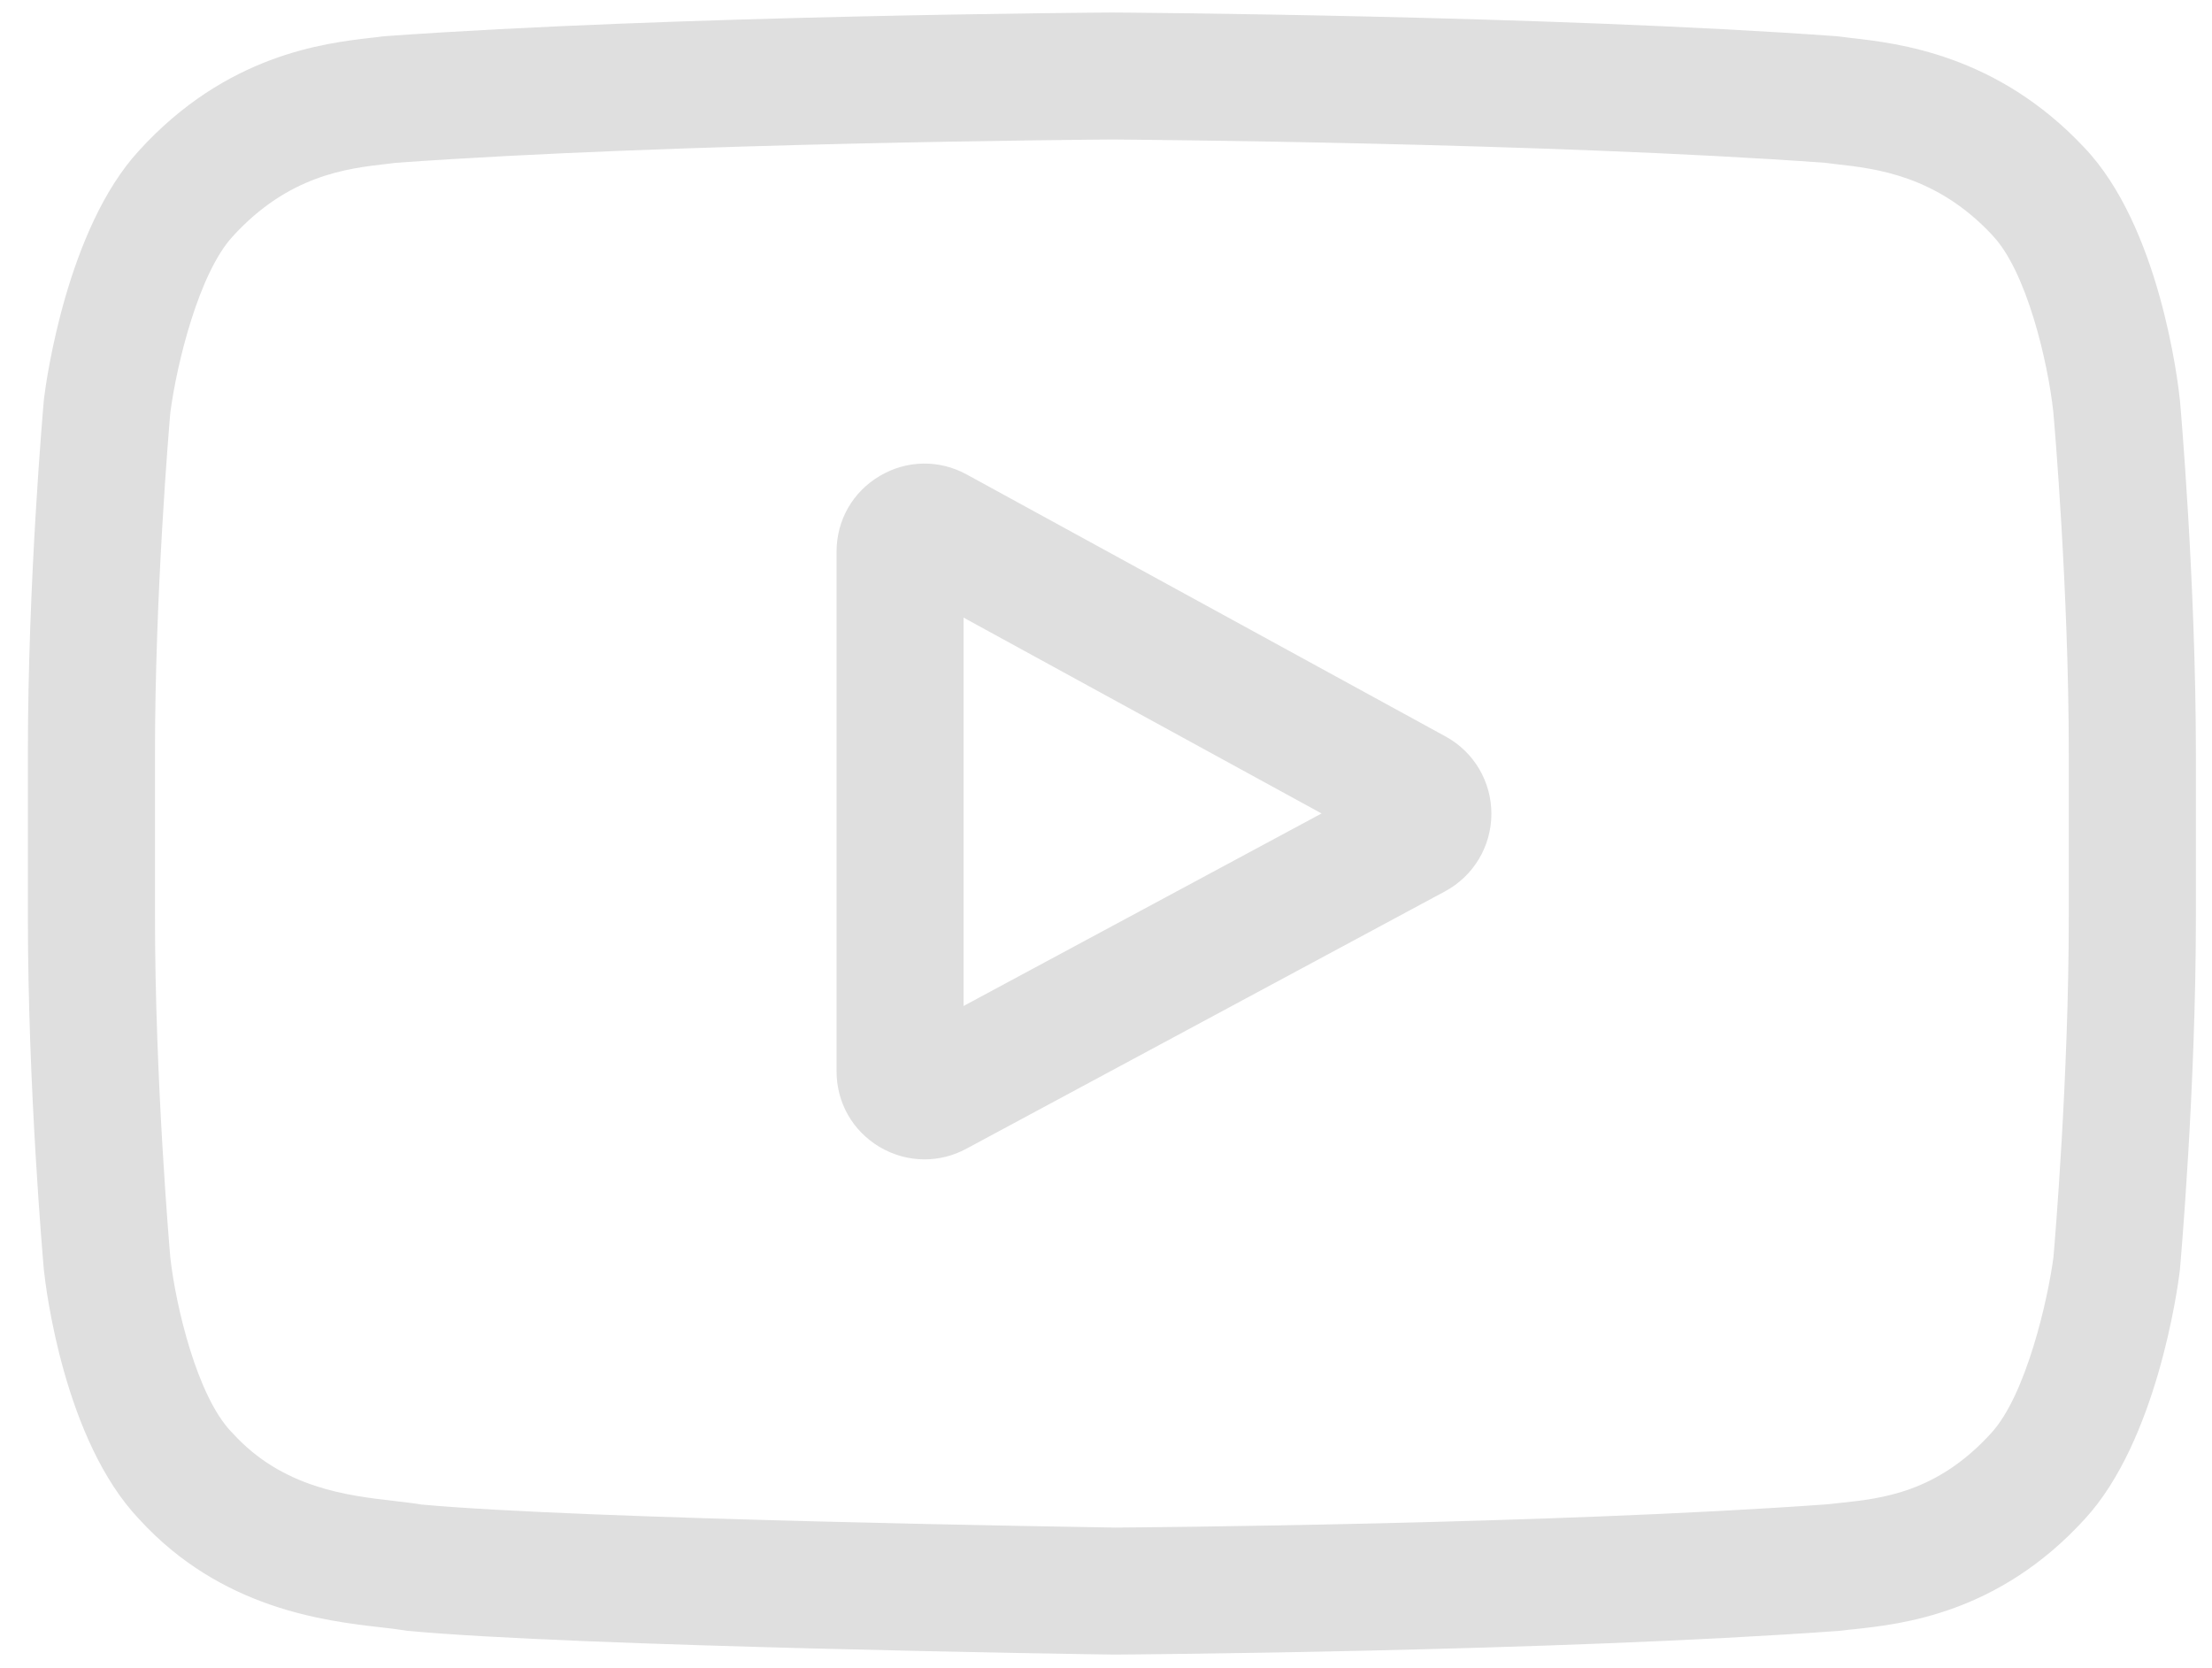 <svg xmlns="http://www.w3.org/2000/svg" fill="none" viewBox="0.216 2.124 17.856 13.464" style="max-height: 500px" width="17.856" height="13.464">
<g clip-path="url(#clip0_6823_1819)" id="Youtube">
<path fill="#DFDFDF" d="M11.886 8.069L8.02 5.954C7.797 5.832 7.535 5.837 7.317 5.966C7.099 6.095 6.969 6.323 6.969 6.577V10.771C6.969 11.024 7.098 11.251 7.315 11.381C7.428 11.448 7.553 11.482 7.679 11.482C7.794 11.482 7.909 11.454 8.015 11.397L11.882 9.318C12.111 9.194 12.254 8.956 12.255 8.695C12.256 8.434 12.115 8.194 11.886 8.069ZM7.994 10.244V7.109L10.884 8.69L7.994 10.244Z" id="Vector"/>
<path fill="#DFDFDF" d="M17.813 5.353L17.812 5.345C17.797 5.204 17.649 3.951 17.04 3.314C16.336 2.564 15.538 2.473 15.154 2.43C15.123 2.426 15.094 2.423 15.067 2.419L15.037 2.416C12.723 2.248 9.229 2.225 9.194 2.225L9.191 2.225L9.188 2.225C9.153 2.225 5.659 2.248 3.325 2.416L3.294 2.419C3.269 2.423 3.242 2.426 3.212 2.429C2.833 2.473 2.043 2.564 1.337 3.341C0.757 3.971 0.589 5.197 0.572 5.335L0.57 5.353C0.565 5.412 0.441 6.807 0.441 8.208V9.517C0.441 10.918 0.565 12.313 0.57 12.372L0.571 12.381C0.586 12.52 0.733 13.749 1.34 14.387C2.002 15.111 2.839 15.207 3.289 15.259C3.36 15.267 3.421 15.274 3.463 15.281L3.503 15.287C4.839 15.414 9.027 15.477 9.205 15.479L9.21 15.479L9.216 15.479C9.251 15.479 12.744 15.456 15.058 15.288L15.088 15.285C15.118 15.281 15.151 15.277 15.187 15.274C15.564 15.233 16.349 15.15 17.046 14.384C17.626 13.754 17.794 12.528 17.811 12.39L17.813 12.372C17.818 12.313 17.942 10.918 17.942 9.517V8.208C17.941 6.807 17.818 5.412 17.813 5.353ZM16.916 9.517C16.916 10.814 16.803 12.149 16.792 12.272C16.748 12.609 16.572 13.385 16.289 13.692C15.853 14.172 15.405 14.219 15.079 14.254C15.039 14.258 15.002 14.262 14.969 14.266C12.732 14.428 9.37 14.453 9.215 14.454C9.041 14.451 4.914 14.388 3.619 14.268C3.553 14.257 3.481 14.249 3.405 14.24C3.022 14.196 2.497 14.136 2.094 13.692L2.084 13.682C1.807 13.393 1.635 12.667 1.591 12.276C1.583 12.183 1.467 10.832 1.467 9.517V8.208C1.467 6.913 1.58 5.579 1.591 5.454C1.643 5.056 1.823 4.327 2.094 4.033C2.543 3.539 3.017 3.484 3.33 3.448C3.36 3.444 3.388 3.441 3.413 3.438C5.684 3.275 9.07 3.251 9.191 3.25C9.313 3.251 12.698 3.275 14.948 3.438C14.976 3.441 15.006 3.445 15.038 3.449C15.36 3.485 15.847 3.541 16.294 4.017L16.298 4.022C16.576 4.311 16.748 5.049 16.791 5.449C16.799 5.536 16.916 6.89 16.916 8.208V9.517Z" id="Vector_2"/>
</g>
<defs>
<clipPath id="clip0_6823_1819">
<rect transform="translate(0.441 0.105)" fill="white" height="17.5" width="17.5"/>
</clipPath>
</defs>
</svg>